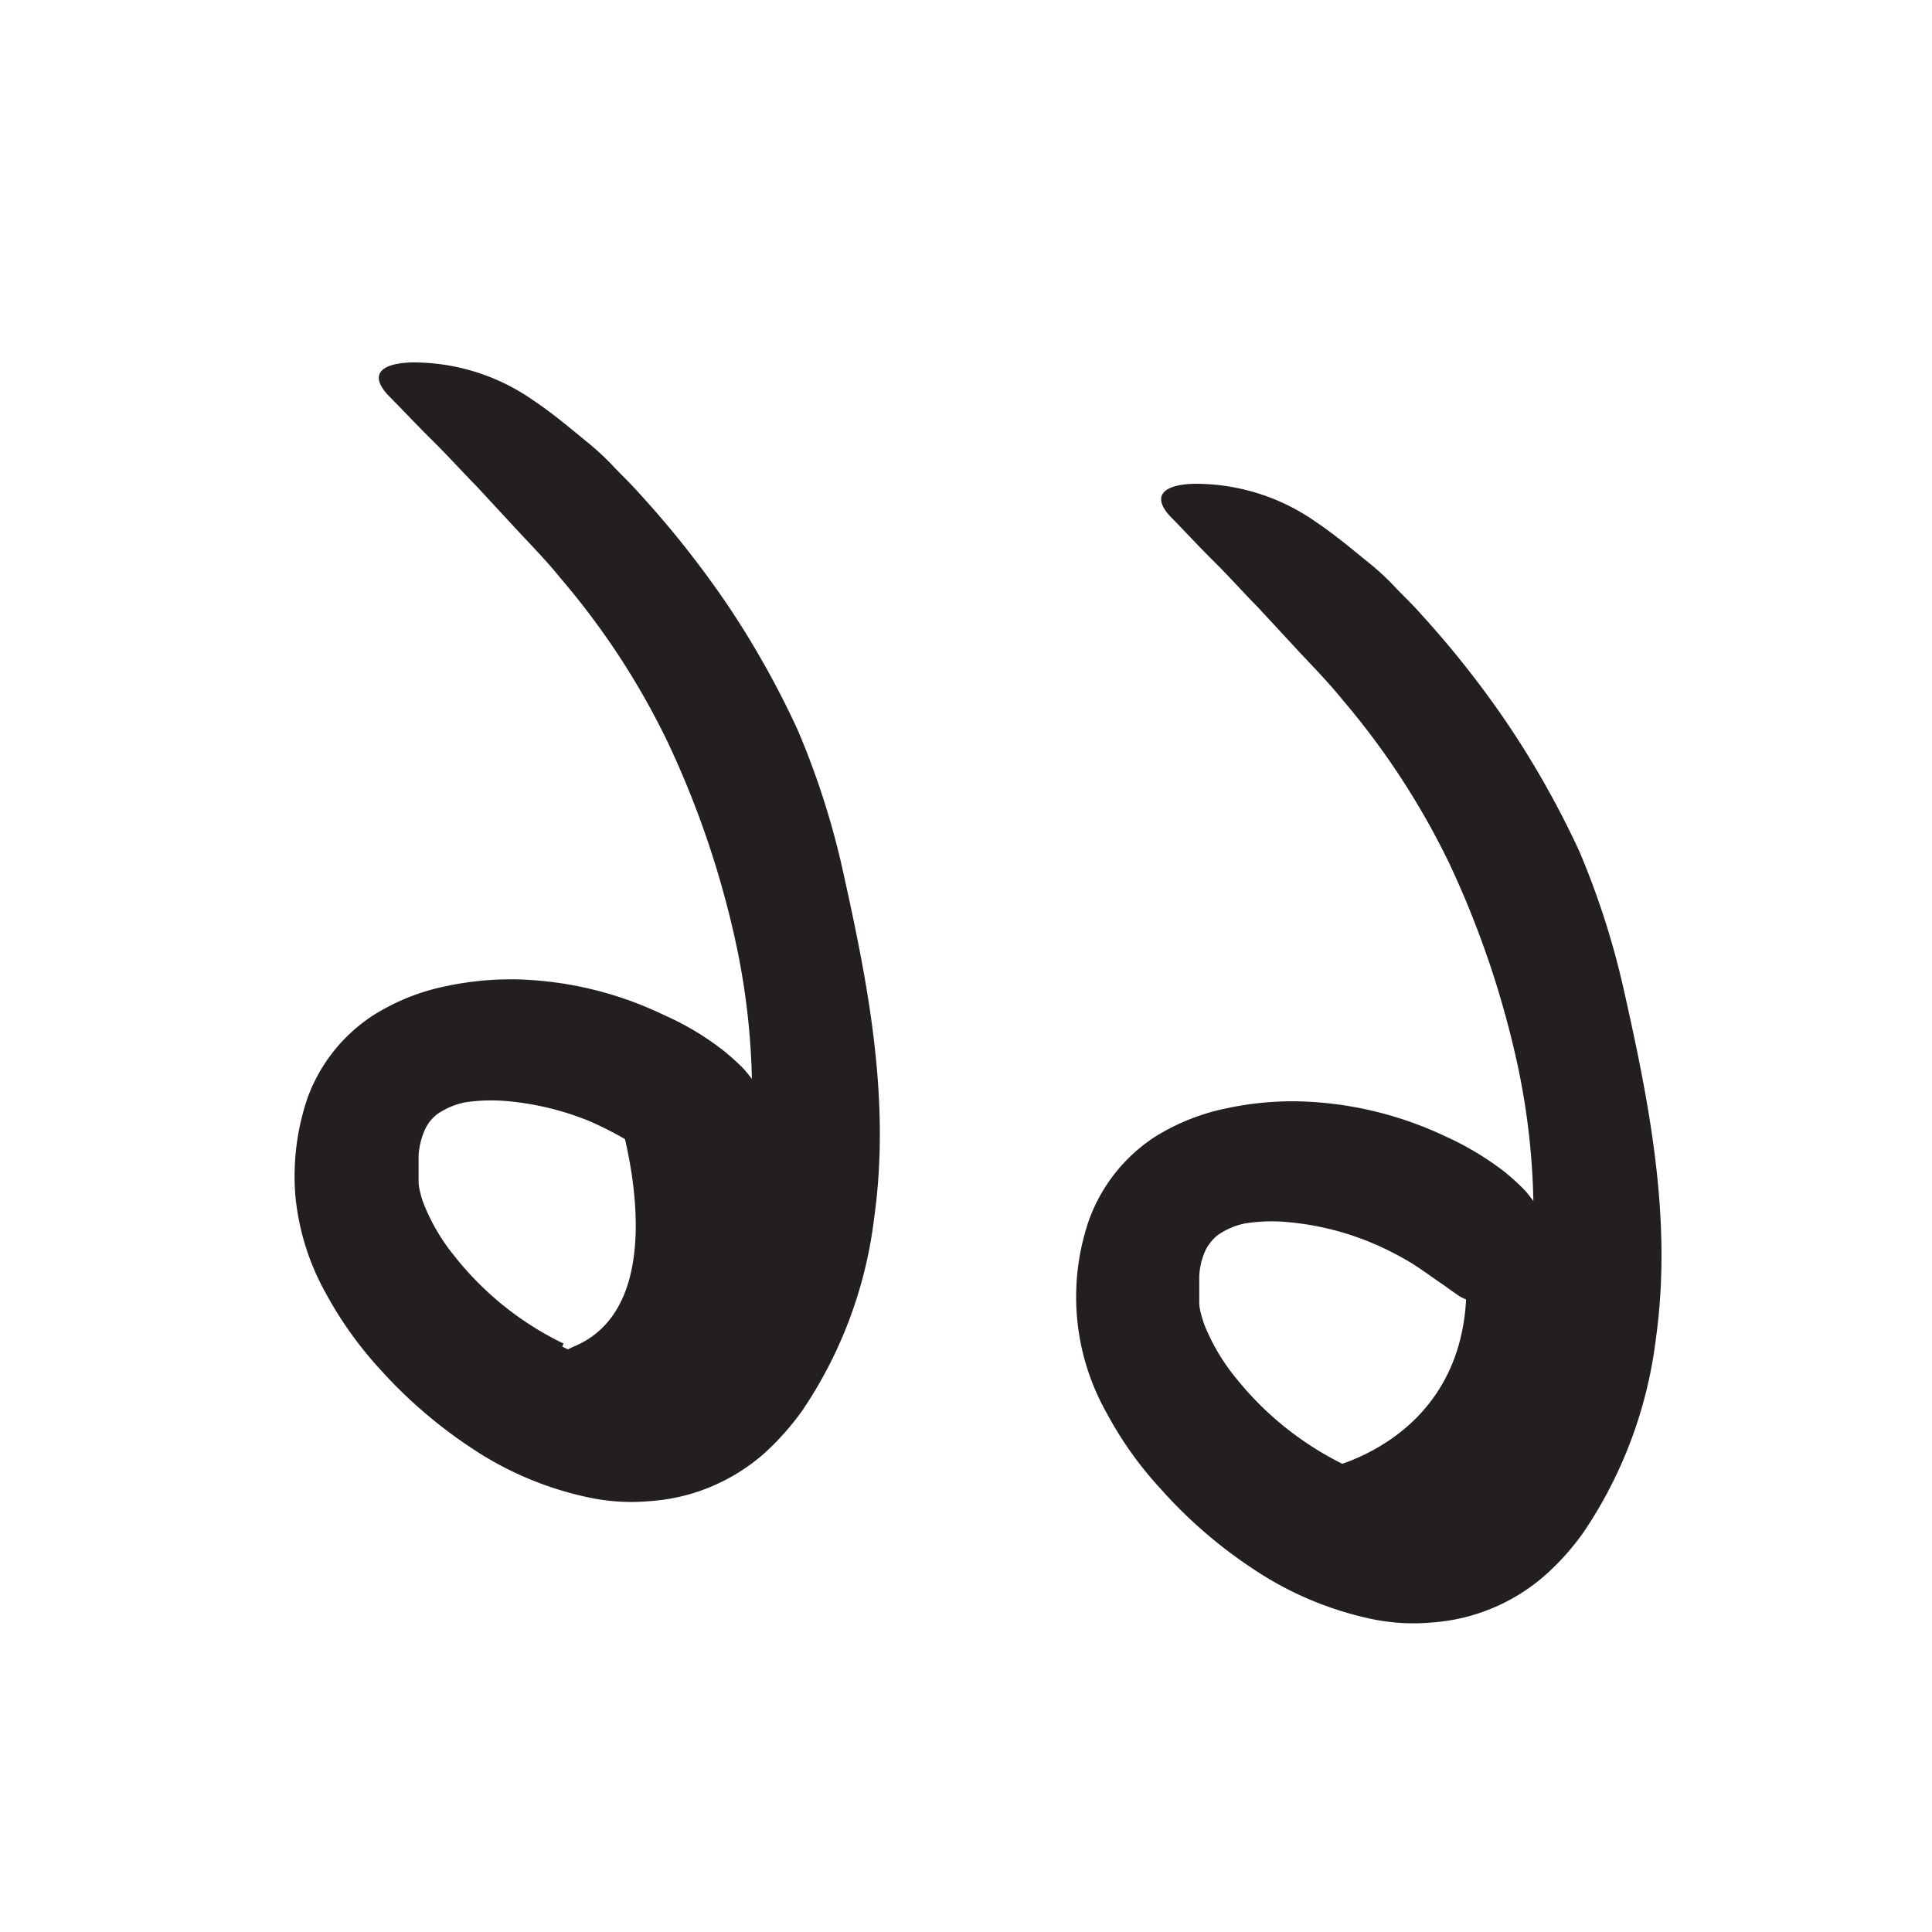 <svg xmlns="http://www.w3.org/2000/svg" width="96" height="96" viewBox="0 0 96 96"><defs><style>.cls-1{fill:#231f20;}</style></defs><title>scribble final version</title><g id="Layer_1" data-name="Layer 1"><path class="cls-1" d="M30.72,55.35s3,9.31-2.14,11.53,4.12,6.8,8,2.77,2.68-13.36,0-14.3A11.06,11.06,0,0,0,30.72,55.35Z"/><path class="cls-1" d="M27.94,66.91a9,9,0,0,0,2.82.93,4.08,4.08,0,0,0,2.08-.13,3.39,3.39,0,0,0,.86-.54,7.14,7.14,0,0,0,1-1.1A12.36,12.36,0,0,0,36.23,63a23.69,23.69,0,0,0,1-5.5,35.46,35.46,0,0,0-.62-10.43,46.34,46.34,0,0,0-3.44-10.21,37.64,37.64,0,0,0-5.3-8.11c-.65-.81-1.37-1.55-2.08-2.31l-2.12-2.29c-.73-.74-1.43-1.52-2.18-2.26S20,20.36,19.25,19.6c-.9-1-.31-1.54,1.17-1.59a10.39,10.39,0,0,1,6.09,1.89c1,.67,1.86,1.41,2.77,2.15a13.35,13.35,0,0,1,1.28,1.21c.41.42.83.83,1.22,1.27a48.9,48.9,0,0,1,4.38,5.54,44.43,44.43,0,0,1,3.48,6.21,39.67,39.67,0,0,1,2.2,6.8c1.23,5.53,2.44,11.41,1.6,17.41a21.71,21.71,0,0,1-3.58,9.61,13.49,13.49,0,0,1-1.92,2.15,9.73,9.73,0,0,1-2.65,1.64,9.52,9.52,0,0,1-3,.7,10.15,10.15,0,0,1-2.88-.15A16.62,16.62,0,0,1,23.5,72a23.64,23.64,0,0,1-4.65-4,19,19,0,0,1-2.7-3.81,12.31,12.31,0,0,1-1.47-4.74,12.06,12.06,0,0,1,.6-4.89,8.26,8.26,0,0,1,3.25-4.1A10.82,10.82,0,0,1,22.17,49a15.54,15.54,0,0,1,3.7-.33A17.93,17.93,0,0,1,33,50.44a13.92,13.92,0,0,1,2.88,1.71,11.15,11.15,0,0,1,1.11,1,11.72,11.72,0,0,1,.76,1A4.65,4.65,0,0,1,38.45,56a3.13,3.13,0,0,1-.85,2.5,4.84,4.84,0,0,1-.76.75c-.44.29-1,.13-1.63-.17l-1.13-.5a1.82,1.82,0,0,1-.57-.31c-.19-.12-.37-.25-.55-.39-.59-.38-1.13-.81-1.74-1.18a16.92,16.92,0,0,0-1.95-1,14.12,14.12,0,0,0-4.25-1,8.69,8.69,0,0,0-1.94.08,3.7,3.7,0,0,0-1.35.58,2,2,0,0,0-.62.78,3.78,3.78,0,0,0-.31,1.25c0,.19,0,.43,0,.64s0,.49,0,.73a2.33,2.33,0,0,0,.09.52,3.42,3.42,0,0,0,.17.55,9.85,9.85,0,0,0,1.56,2.63A15.44,15.44,0,0,0,28,66.76Z"/><path class="cls-1" d="M72.37,60.11C75.09,71.25,65.77,73,65.77,73s5.63,5,9,1.42,3.79-8.84,2.53-11.37S72.37,60.11,72.37,60.11Z"/><path class="cls-1" d="M66.78,72.94a9.15,9.15,0,0,0,2.81.93,4.13,4.13,0,0,0,2.09-.13,3.53,3.53,0,0,0,.85-.54,7.74,7.74,0,0,0,1-1.1A12.52,12.52,0,0,0,75.06,69a23.79,23.79,0,0,0,1-5.5,35.44,35.44,0,0,0-.62-10.43A47,47,0,0,0,72,42.87a38.14,38.14,0,0,0-5.3-8.11c-.65-.8-1.37-1.55-2.08-2.3l-2.12-2.29c-.73-.74-1.43-1.53-2.17-2.26s-1.46-1.52-2.21-2.28c-.9-1-.3-1.54,1.17-1.59a10.39,10.39,0,0,1,6.09,1.89c1,.67,1.86,1.41,2.78,2.15a13.18,13.18,0,0,1,1.27,1.21c.41.42.84.83,1.22,1.27A48.11,48.11,0,0,1,75,36.1a45.47,45.47,0,0,1,3.48,6.21,40.23,40.23,0,0,1,2.19,6.8c1.24,5.53,2.45,11.41,1.61,17.41a21.9,21.9,0,0,1-3.59,9.61,12.5,12.5,0,0,1-1.91,2.14,9.52,9.52,0,0,1-5.63,2.35,10.15,10.15,0,0,1-2.88-.15A16.8,16.8,0,0,1,62.33,78a23.3,23.3,0,0,1-4.64-4A18.21,18.21,0,0,1,55,70.23a11.73,11.73,0,0,1-.88-9.63,8.31,8.31,0,0,1,3.25-4.1A10.82,10.82,0,0,1,61,55.06a15.58,15.58,0,0,1,3.71-.33,18.08,18.08,0,0,1,7.1,1.73,14.79,14.79,0,0,1,2.89,1.72,11,11,0,0,1,1.1,1c.3.35.54.71.76,1A4.77,4.77,0,0,1,77.28,62a3.14,3.14,0,0,1-.85,2.51,4.45,4.45,0,0,1-.76.75c-.44.29-1,.12-1.63-.17l-1.13-.5a1.94,1.94,0,0,1-.57-.31c-.19-.12-.36-.25-.55-.39-.59-.39-1.13-.81-1.74-1.18a15.44,15.44,0,0,0-2-1,14.12,14.12,0,0,0-4.25-1,8.62,8.62,0,0,0-1.93.08,3.68,3.68,0,0,0-1.36.58,2.25,2.25,0,0,0-.62.78,3.51,3.51,0,0,0-.3,1.25c0,.19,0,.43,0,.64s0,.49,0,.73a2.33,2.33,0,0,0,.09.52,5.57,5.57,0,0,0,.17.55,10.12,10.12,0,0,0,1.56,2.63,15.74,15.74,0,0,0,5.36,4.3Z"/></g></svg>